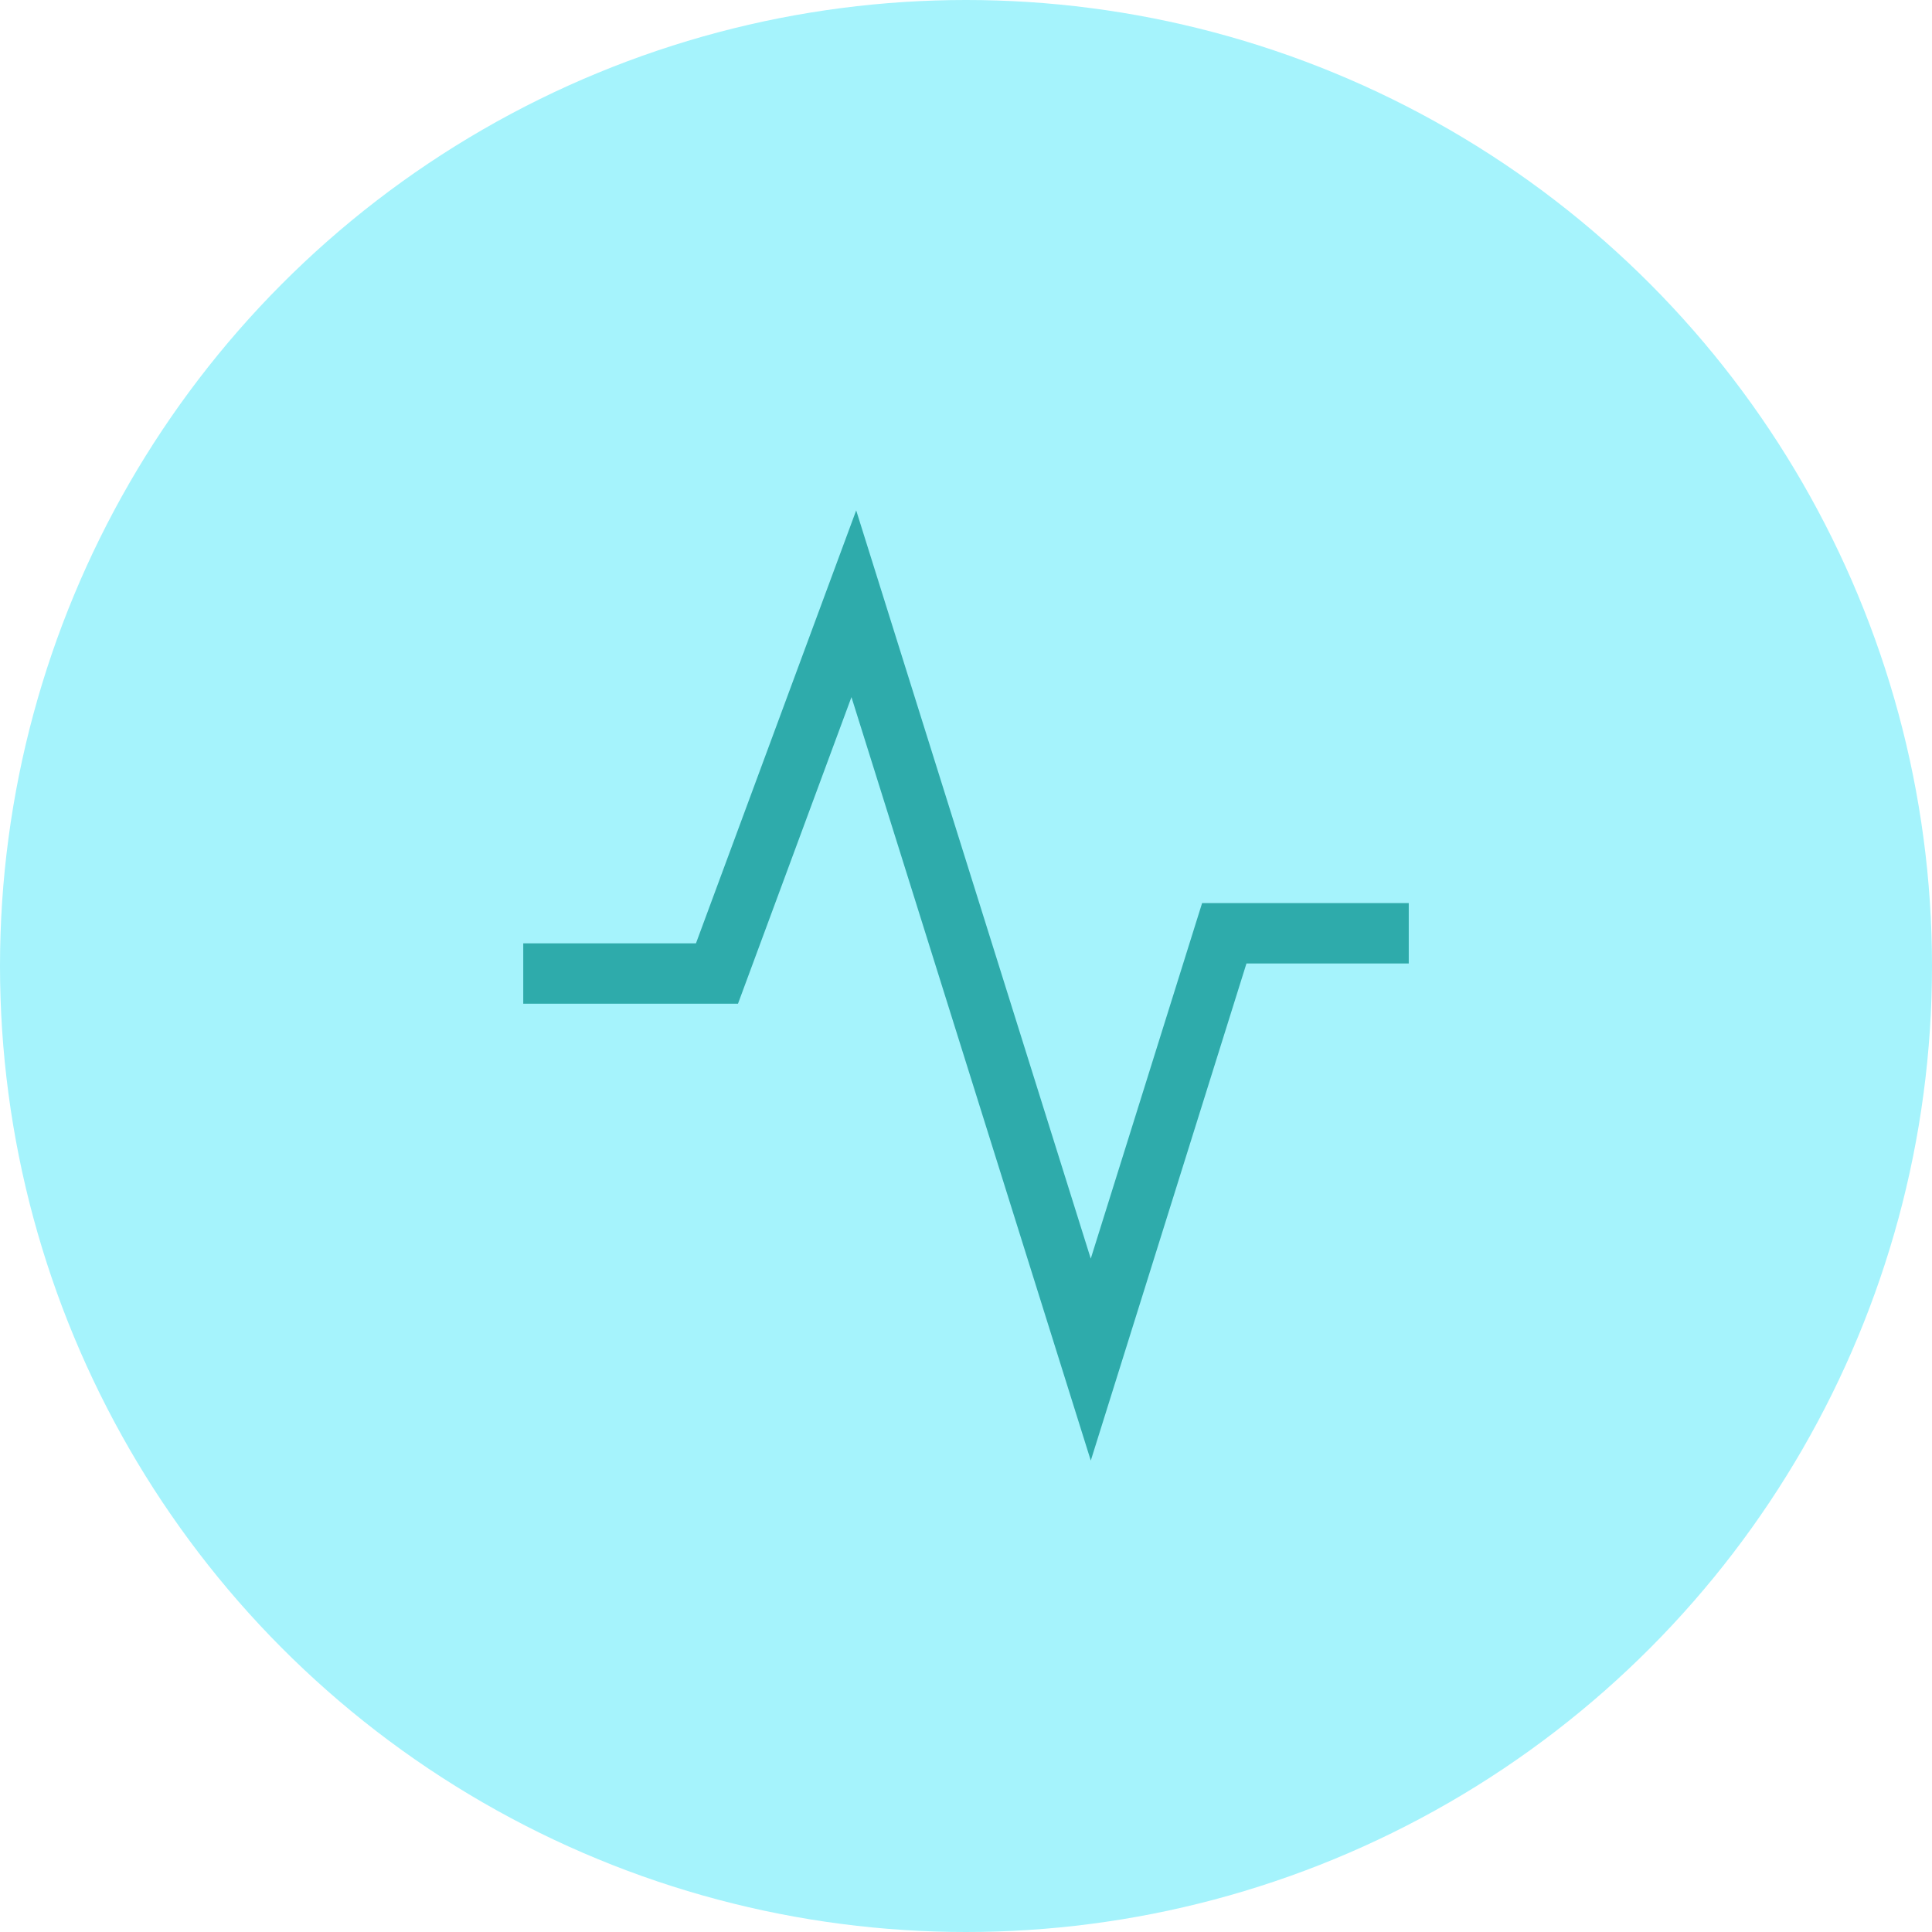 <svg xmlns="http://www.w3.org/2000/svg" width="48" height="48" viewBox="0 0 48 48">
  <g id="グループ_437" data-name="グループ 437" transform="translate(-506 -1481)">
    <circle id="楕円形_127" data-name="楕円形 127" cx="24" cy="24" r="24" transform="translate(506 1481)" fill="#a5f3fc"/>
    <g id="グループ_427" data-name="グループ 427" transform="translate(113.5 -4.313)">
      <path id="パス_175" data-name="パス 175" d="M0,0H4.813l3.4-9.187L14.1,9.592,17.417-1H22" transform="translate(405.5 1509.5)" fill="none" stroke="#2eabab" stroke-width="1.5"/>
    </g>
  </g>
</svg>
